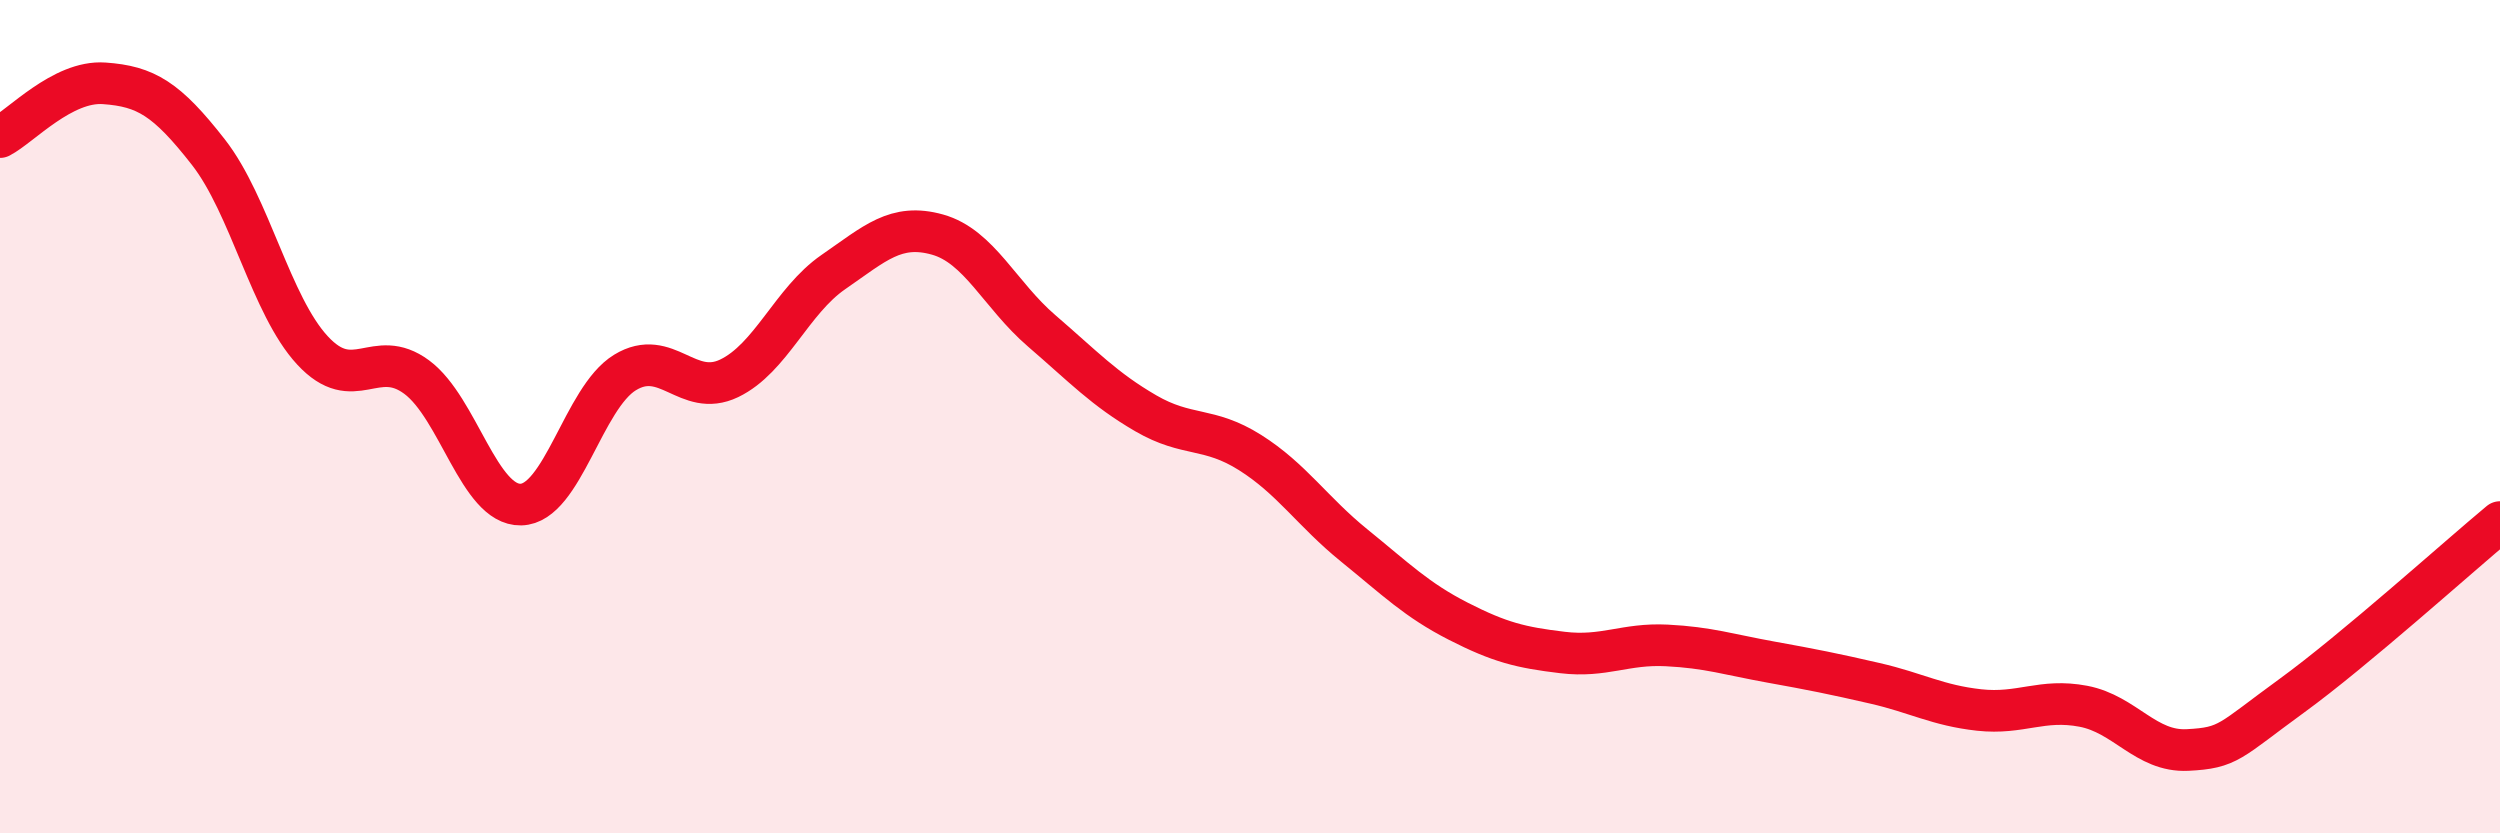 
    <svg width="60" height="20" viewBox="0 0 60 20" xmlns="http://www.w3.org/2000/svg">
      <path
        d="M 0,3.29 C 0.5,3.03 1.5,1.93 2.5,2 C 3.5,2.07 4,2.37 5,3.65 C 6,4.93 6.5,7.33 7.5,8.41 C 8.5,9.49 9,8.31 10,9.05 C 11,9.79 11.5,12.13 12.5,12.11 C 13.5,12.09 14,9.55 15,8.94 C 16,8.33 16.5,9.56 17.5,9.08 C 18.5,8.6 19,7.22 20,6.53 C 21,5.84 21.5,5.35 22.5,5.63 C 23.5,5.91 24,7.08 25,7.94 C 26,8.8 26.5,9.34 27.5,9.92 C 28.5,10.5 29,10.23 30,10.86 C 31,11.49 31.5,12.28 32.5,13.09 C 33.5,13.9 34,14.4 35,14.91 C 36,15.42 36.5,15.54 37.5,15.66 C 38.5,15.78 39,15.44 40,15.49 C 41,15.54 41.5,15.71 42.5,15.89 C 43.5,16.07 44,16.17 45,16.4 C 46,16.63 46.5,16.93 47.5,17.04 C 48.5,17.15 49,16.76 50,16.95 C 51,17.14 51.5,18.05 52.5,18 C 53.5,17.95 53.5,17.79 55,16.7 C 56.5,15.61 59,13.36 60,12.53L60 20L0 20Z"
        fill="#EB0A25"
        opacity="0.1"
        stroke-linecap="round"
        stroke-linejoin="round"
      />
      <path
        d="M 0,3.29 C 0.5,3.03 1.5,1.93 2.5,2 C 3.5,2.07 4,2.37 5,3.65 C 6,4.93 6.5,7.33 7.5,8.41 C 8.5,9.49 9,8.31 10,9.05 C 11,9.79 11.5,12.13 12.5,12.11 C 13.5,12.09 14,9.55 15,8.94 C 16,8.33 16.5,9.56 17.5,9.08 C 18.5,8.6 19,7.22 20,6.53 C 21,5.84 21.5,5.35 22.5,5.63 C 23.5,5.91 24,7.08 25,7.94 C 26,8.8 26.5,9.34 27.5,9.92 C 28.5,10.5 29,10.23 30,10.86 C 31,11.49 31.5,12.28 32.5,13.09 C 33.5,13.9 34,14.4 35,14.91 C 36,15.42 36.5,15.54 37.5,15.66 C 38.5,15.78 39,15.44 40,15.49 C 41,15.54 41.5,15.71 42.5,15.89 C 43.5,16.07 44,16.17 45,16.4 C 46,16.63 46.5,16.93 47.5,17.04 C 48.5,17.15 49,16.76 50,16.95 C 51,17.14 51.5,18.05 52.5,18 C 53.5,17.95 53.5,17.79 55,16.7 C 56.5,15.61 59,13.36 60,12.53"
        stroke="#EB0A25"
        stroke-width="1"
        fill="none"
        stroke-linecap="round"
        stroke-linejoin="round"
      />
    </svg>
  